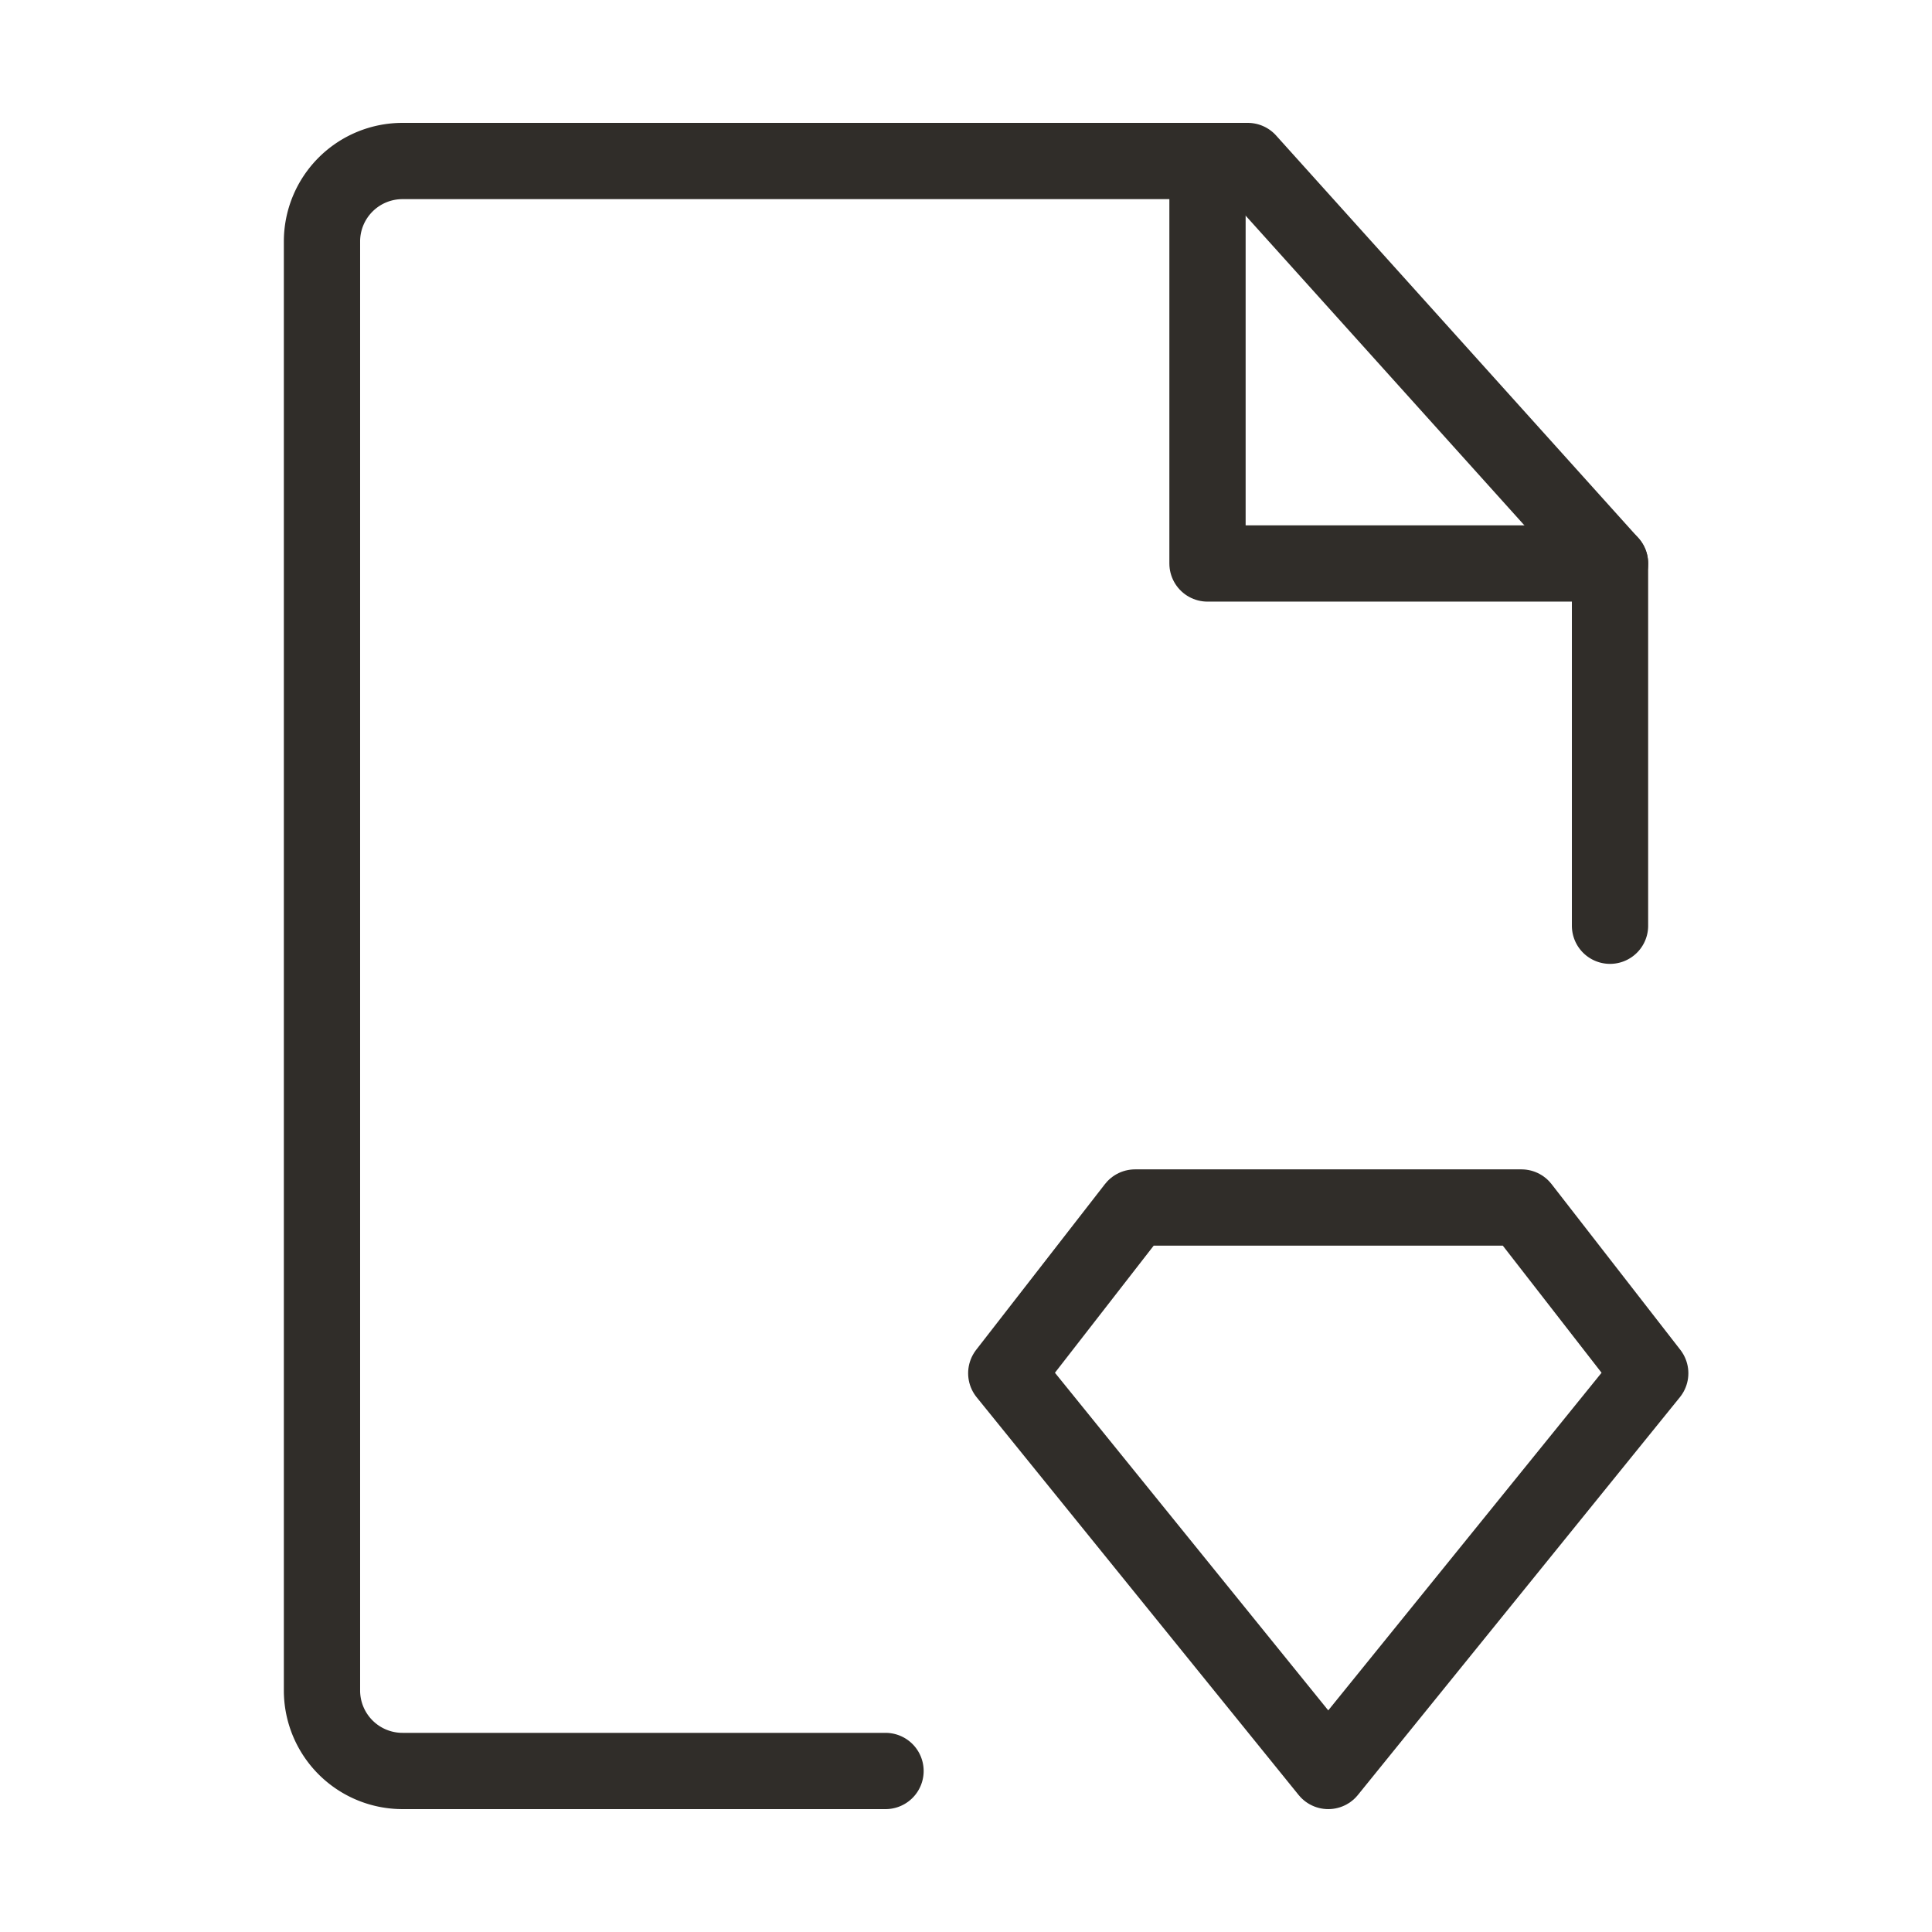 <svg xmlns="http://www.w3.org/2000/svg" fill="none" viewBox="0 0 38 38"><path stroke="#302D29" stroke-linecap="round" stroke-linejoin="round" stroke-width="1.5" d="M31.667 18.208v-7.125l-7.125-7.916H7.917A1.583 1.583 0 0 0 6.333 4.75v28.5a1.584 1.584 0 0 0 1.584 1.583h9.5"/><path stroke="#302D29" stroke-linecap="round" stroke-linejoin="round" stroke-width="1.5" d="M23.75 3.167v7.916h7.917M22.325 23.75h7.6l2.533 3.26-6.333 7.823-6.333-7.823 2.533-3.26Z"/></svg>